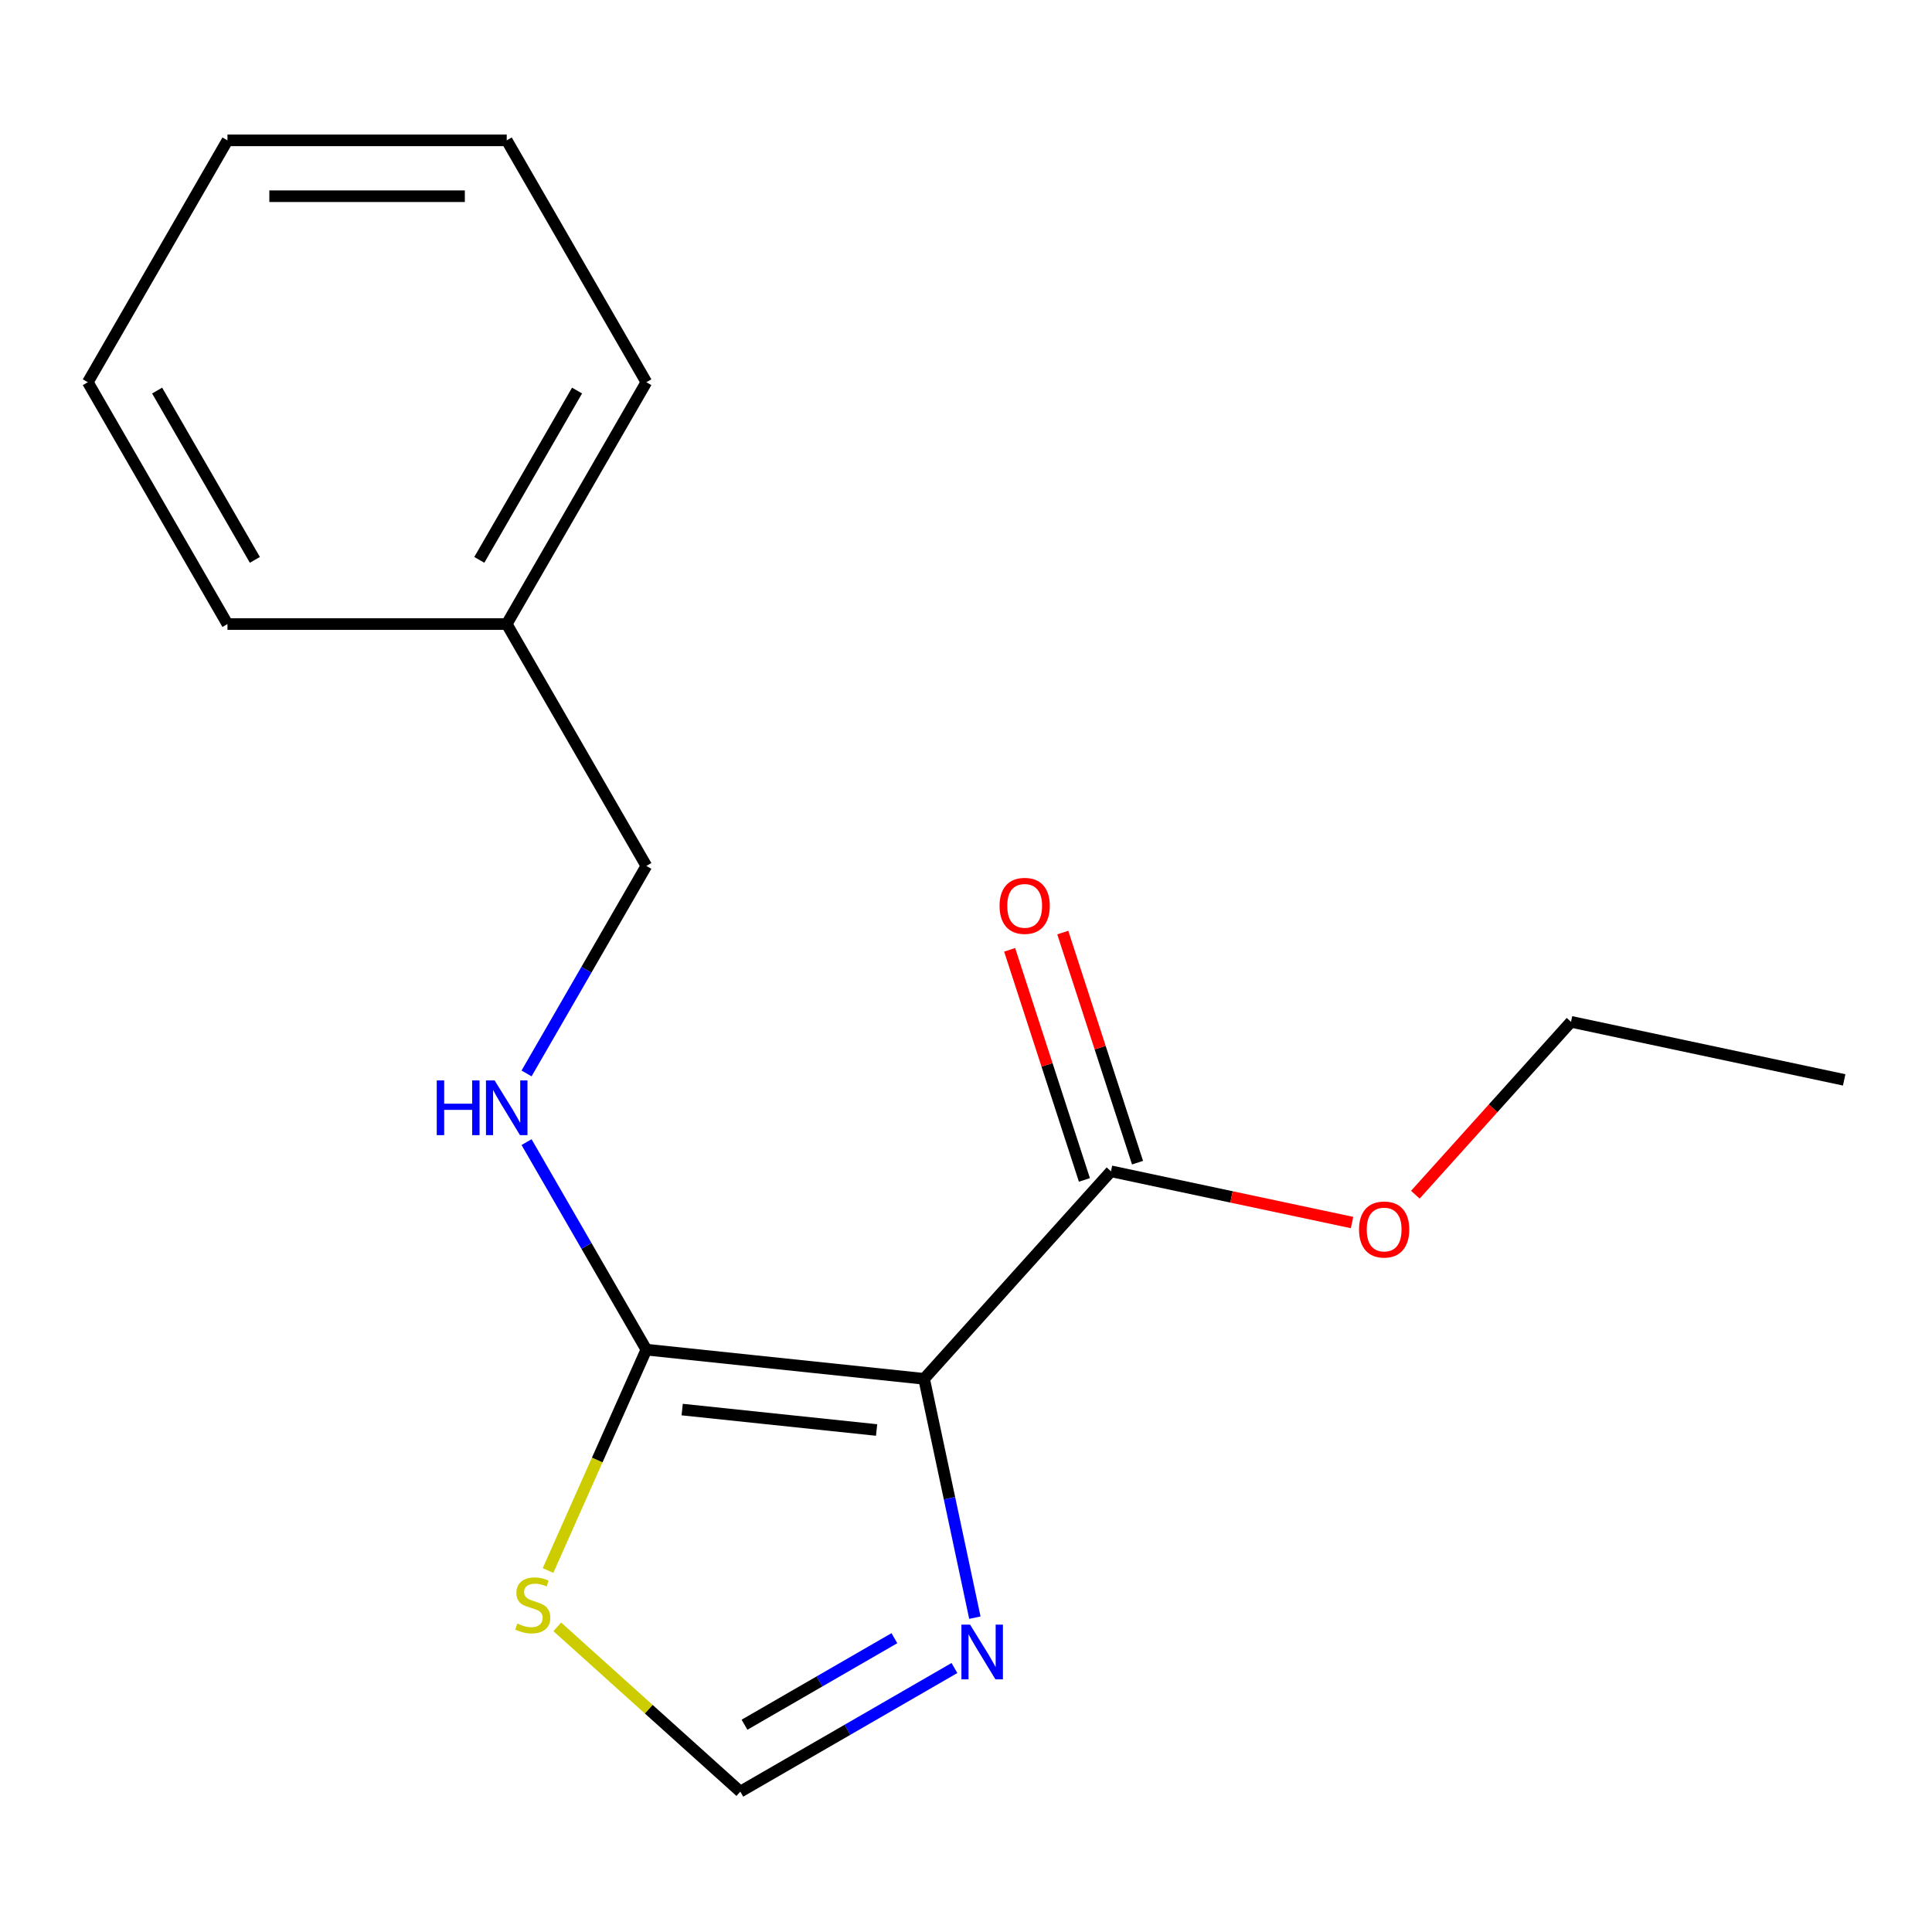 <?xml version='1.0' encoding='iso-8859-1'?>
<svg version='1.1' baseProfile='full'
              xmlns='http://www.w3.org/2000/svg'
                      xmlns:rdkit='http://www.rdkit.org/xml'
                      xmlns:xlink='http://www.w3.org/1999/xlink'
                  xml:space='preserve'
width='1000px' height='1000px' viewBox='0 0 1000 1000'>
<!-- END OF HEADER -->
<rect style='opacity:1.0;fill:#FFFFFF;stroke:none' width='1000' height='1000' x='0' y='0'> </rect>
<path class='bond-0' d='M 478.315,713.683 L 334.556,698.573' style='fill:none;fill-rule:evenodd;stroke:#000000;stroke-width:6px;stroke-linecap:butt;stroke-linejoin:miter;stroke-opacity:1' />
<path class='bond-0' d='M 453.729,740.168 L 353.098,729.591' style='fill:none;fill-rule:evenodd;stroke:#000000;stroke-width:6px;stroke-linecap:butt;stroke-linejoin:miter;stroke-opacity:1' />
<path class='bond-1' d='M 478.315,713.683 L 491.453,775.492' style='fill:none;fill-rule:evenodd;stroke:#000000;stroke-width:6px;stroke-linecap:butt;stroke-linejoin:miter;stroke-opacity:1' />
<path class='bond-1' d='M 491.453,775.492 L 504.591,837.301' style='fill:none;fill-rule:evenodd;stroke:#0000FF;stroke-width:6px;stroke-linecap:butt;stroke-linejoin:miter;stroke-opacity:1' />
<path class='bond-3' d='M 478.315,713.683 L 575.038,606.261' style='fill:none;fill-rule:evenodd;stroke:#000000;stroke-width:6px;stroke-linecap:butt;stroke-linejoin:miter;stroke-opacity:1' />
<path class='bond-2' d='M 334.556,698.573 L 309.107,755.733' style='fill:none;fill-rule:evenodd;stroke:#000000;stroke-width:6px;stroke-linecap:butt;stroke-linejoin:miter;stroke-opacity:1' />
<path class='bond-2' d='M 309.107,755.733 L 283.658,812.893' style='fill:none;fill-rule:evenodd;stroke:#CCCC00;stroke-width:6px;stroke-linecap:butt;stroke-linejoin:miter;stroke-opacity:1' />
<path class='bond-5' d='M 334.556,698.573 L 303.549,644.868' style='fill:none;fill-rule:evenodd;stroke:#000000;stroke-width:6px;stroke-linecap:butt;stroke-linejoin:miter;stroke-opacity:1' />
<path class='bond-5' d='M 303.549,644.868 L 272.542,591.162' style='fill:none;fill-rule:evenodd;stroke:#0000FF;stroke-width:6px;stroke-linecap:butt;stroke-linejoin:miter;stroke-opacity:1' />
<path class='bond-4' d='M 494.015,863.362 L 438.599,895.356' style='fill:none;fill-rule:evenodd;stroke:#0000FF;stroke-width:6px;stroke-linecap:butt;stroke-linejoin:miter;stroke-opacity:1' />
<path class='bond-4' d='M 438.599,895.356 L 383.184,927.35' style='fill:none;fill-rule:evenodd;stroke:#000000;stroke-width:6px;stroke-linecap:butt;stroke-linejoin:miter;stroke-opacity:1' />
<path class='bond-4' d='M 462.935,847.923 L 424.144,870.319' style='fill:none;fill-rule:evenodd;stroke:#0000FF;stroke-width:6px;stroke-linecap:butt;stroke-linejoin:miter;stroke-opacity:1' />
<path class='bond-4' d='M 424.144,870.319 L 385.354,892.715' style='fill:none;fill-rule:evenodd;stroke:#000000;stroke-width:6px;stroke-linecap:butt;stroke-linejoin:miter;stroke-opacity:1' />
<path class='bond-17' d='M 288.456,842.056 L 335.82,884.703' style='fill:none;fill-rule:evenodd;stroke:#CCCC00;stroke-width:6px;stroke-linecap:butt;stroke-linejoin:miter;stroke-opacity:1' />
<path class='bond-17' d='M 335.82,884.703 L 383.184,927.35' style='fill:none;fill-rule:evenodd;stroke:#000000;stroke-width:6px;stroke-linecap:butt;stroke-linejoin:miter;stroke-opacity:1' />
<path class='bond-6' d='M 588.786,601.794 L 569.436,542.243' style='fill:none;fill-rule:evenodd;stroke:#000000;stroke-width:6px;stroke-linecap:butt;stroke-linejoin:miter;stroke-opacity:1' />
<path class='bond-6' d='M 569.436,542.243 L 550.087,482.692' style='fill:none;fill-rule:evenodd;stroke:#FF0000;stroke-width:6px;stroke-linecap:butt;stroke-linejoin:miter;stroke-opacity:1' />
<path class='bond-6' d='M 561.291,610.727 L 541.941,551.176' style='fill:none;fill-rule:evenodd;stroke:#000000;stroke-width:6px;stroke-linecap:butt;stroke-linejoin:miter;stroke-opacity:1' />
<path class='bond-6' d='M 541.941,551.176 L 522.592,491.625' style='fill:none;fill-rule:evenodd;stroke:#FF0000;stroke-width:6px;stroke-linecap:butt;stroke-linejoin:miter;stroke-opacity:1' />
<path class='bond-8' d='M 575.038,606.261 L 637.427,619.522' style='fill:none;fill-rule:evenodd;stroke:#000000;stroke-width:6px;stroke-linecap:butt;stroke-linejoin:miter;stroke-opacity:1' />
<path class='bond-8' d='M 637.427,619.522 L 699.816,632.783' style='fill:none;fill-rule:evenodd;stroke:#FF0000;stroke-width:6px;stroke-linecap:butt;stroke-linejoin:miter;stroke-opacity:1' />
<path class='bond-7' d='M 272.542,555.615 L 303.549,501.909' style='fill:none;fill-rule:evenodd;stroke:#0000FF;stroke-width:6px;stroke-linecap:butt;stroke-linejoin:miter;stroke-opacity:1' />
<path class='bond-7' d='M 303.549,501.909 L 334.556,448.204' style='fill:none;fill-rule:evenodd;stroke:#000000;stroke-width:6px;stroke-linecap:butt;stroke-linejoin:miter;stroke-opacity:1' />
<path class='bond-9' d='M 334.556,448.204 L 262.281,323.019' style='fill:none;fill-rule:evenodd;stroke:#000000;stroke-width:6px;stroke-linecap:butt;stroke-linejoin:miter;stroke-opacity:1' />
<path class='bond-10' d='M 732.578,618.381 L 772.866,573.636' style='fill:none;fill-rule:evenodd;stroke:#FF0000;stroke-width:6px;stroke-linecap:butt;stroke-linejoin:miter;stroke-opacity:1' />
<path class='bond-10' d='M 772.866,573.636 L 813.153,528.892' style='fill:none;fill-rule:evenodd;stroke:#000000;stroke-width:6px;stroke-linecap:butt;stroke-linejoin:miter;stroke-opacity:1' />
<path class='bond-11' d='M 262.281,323.019 L 334.556,197.835' style='fill:none;fill-rule:evenodd;stroke:#000000;stroke-width:6px;stroke-linecap:butt;stroke-linejoin:miter;stroke-opacity:1' />
<path class='bond-11' d='M 248.085,289.786 L 298.678,202.157' style='fill:none;fill-rule:evenodd;stroke:#000000;stroke-width:6px;stroke-linecap:butt;stroke-linejoin:miter;stroke-opacity:1' />
<path class='bond-12' d='M 262.281,323.019 L 117.73,323.019' style='fill:none;fill-rule:evenodd;stroke:#000000;stroke-width:6px;stroke-linecap:butt;stroke-linejoin:miter;stroke-opacity:1' />
<path class='bond-13' d='M 813.153,528.892 L 954.545,558.946' style='fill:none;fill-rule:evenodd;stroke:#000000;stroke-width:6px;stroke-linecap:butt;stroke-linejoin:miter;stroke-opacity:1' />
<path class='bond-15' d='M 334.556,197.835 L 262.281,72.65' style='fill:none;fill-rule:evenodd;stroke:#000000;stroke-width:6px;stroke-linecap:butt;stroke-linejoin:miter;stroke-opacity:1' />
<path class='bond-14' d='M 117.73,323.019 L 45.455,197.835' style='fill:none;fill-rule:evenodd;stroke:#000000;stroke-width:6px;stroke-linecap:butt;stroke-linejoin:miter;stroke-opacity:1' />
<path class='bond-14' d='M 131.926,289.786 L 81.333,202.157' style='fill:none;fill-rule:evenodd;stroke:#000000;stroke-width:6px;stroke-linecap:butt;stroke-linejoin:miter;stroke-opacity:1' />
<path class='bond-16' d='M 45.455,197.835 L 117.73,72.65' style='fill:none;fill-rule:evenodd;stroke:#000000;stroke-width:6px;stroke-linecap:butt;stroke-linejoin:miter;stroke-opacity:1' />
<path class='bond-18' d='M 262.281,72.65 L 117.73,72.65' style='fill:none;fill-rule:evenodd;stroke:#000000;stroke-width:6px;stroke-linecap:butt;stroke-linejoin:miter;stroke-opacity:1' />
<path class='bond-18' d='M 240.598,101.56 L 139.413,101.56' style='fill:none;fill-rule:evenodd;stroke:#000000;stroke-width:6px;stroke-linecap:butt;stroke-linejoin:miter;stroke-opacity:1' />
<path  class='atom-2' d='M 502.109 840.915
L 511.389 855.915
Q 512.309 857.395, 513.789 860.075
Q 515.269 862.755, 515.349 862.915
L 515.349 840.915
L 519.109 840.915
L 519.109 869.235
L 515.229 869.235
L 505.269 852.835
Q 504.109 850.915, 502.869 848.715
Q 501.669 846.515, 501.309 845.835
L 501.309 869.235
L 497.629 869.235
L 497.629 840.915
L 502.109 840.915
' fill='#0000FF'/>
<path  class='atom-3' d='M 267.762 840.347
Q 268.082 840.467, 269.402 841.027
Q 270.722 841.587, 272.162 841.947
Q 273.642 842.267, 275.082 842.267
Q 277.762 842.267, 279.322 840.987
Q 280.882 839.667, 280.882 837.387
Q 280.882 835.827, 280.082 834.867
Q 279.322 833.907, 278.122 833.387
Q 276.922 832.867, 274.922 832.267
Q 272.402 831.507, 270.882 830.787
Q 269.402 830.067, 268.322 828.547
Q 267.282 827.027, 267.282 824.467
Q 267.282 820.907, 269.682 818.707
Q 272.122 816.507, 276.922 816.507
Q 280.202 816.507, 283.922 818.067
L 283.002 821.147
Q 279.602 819.747, 277.042 819.747
Q 274.282 819.747, 272.762 820.907
Q 271.242 822.027, 271.282 823.987
Q 271.282 825.507, 272.042 826.427
Q 272.842 827.347, 273.962 827.867
Q 275.122 828.387, 277.042 828.987
Q 279.602 829.787, 281.122 830.587
Q 282.642 831.387, 283.722 833.027
Q 284.842 834.627, 284.842 837.387
Q 284.842 841.307, 282.202 843.427
Q 279.602 845.507, 275.242 845.507
Q 272.722 845.507, 270.802 844.947
Q 268.922 844.427, 266.682 843.507
L 267.762 840.347
' fill='#CCCC00'/>
<path  class='atom-6' d='M 226.061 559.228
L 229.901 559.228
L 229.901 571.268
L 244.381 571.268
L 244.381 559.228
L 248.221 559.228
L 248.221 587.548
L 244.381 587.548
L 244.381 574.468
L 229.901 574.468
L 229.901 587.548
L 226.061 587.548
L 226.061 559.228
' fill='#0000FF'/>
<path  class='atom-6' d='M 256.021 559.228
L 265.301 574.228
Q 266.221 575.708, 267.701 578.388
Q 269.181 581.068, 269.261 581.228
L 269.261 559.228
L 273.021 559.228
L 273.021 587.548
L 269.141 587.548
L 259.181 571.148
Q 258.021 569.228, 256.781 567.028
Q 255.581 564.828, 255.221 564.148
L 255.221 587.548
L 251.541 587.548
L 251.541 559.228
L 256.021 559.228
' fill='#0000FF'/>
<path  class='atom-7' d='M 517.37 468.865
Q 517.37 462.065, 520.73 458.265
Q 524.09 454.465, 530.37 454.465
Q 536.65 454.465, 540.01 458.265
Q 543.37 462.065, 543.37 468.865
Q 543.37 475.745, 539.97 479.665
Q 536.57 483.545, 530.37 483.545
Q 524.13 483.545, 520.73 479.665
Q 517.37 475.785, 517.37 468.865
M 530.37 480.345
Q 534.69 480.345, 537.01 477.465
Q 539.37 474.545, 539.37 468.865
Q 539.37 463.305, 537.01 460.505
Q 534.69 457.665, 530.37 457.665
Q 526.05 457.665, 523.69 460.465
Q 521.37 463.265, 521.37 468.865
Q 521.37 474.585, 523.69 477.465
Q 526.05 480.345, 530.37 480.345
' fill='#FF0000'/>
<path  class='atom-9' d='M 703.43 636.394
Q 703.43 629.594, 706.79 625.794
Q 710.15 621.994, 716.43 621.994
Q 722.71 621.994, 726.07 625.794
Q 729.43 629.594, 729.43 636.394
Q 729.43 643.274, 726.03 647.194
Q 722.63 651.074, 716.43 651.074
Q 710.19 651.074, 706.79 647.194
Q 703.43 643.314, 703.43 636.394
M 716.43 647.874
Q 720.75 647.874, 723.07 644.994
Q 725.43 642.074, 725.43 636.394
Q 725.43 630.834, 723.07 628.034
Q 720.75 625.194, 716.43 625.194
Q 712.11 625.194, 709.75 627.994
Q 707.43 630.794, 707.43 636.394
Q 707.43 642.114, 709.75 644.994
Q 712.11 647.874, 716.43 647.874
' fill='#FF0000'/>
</svg>
